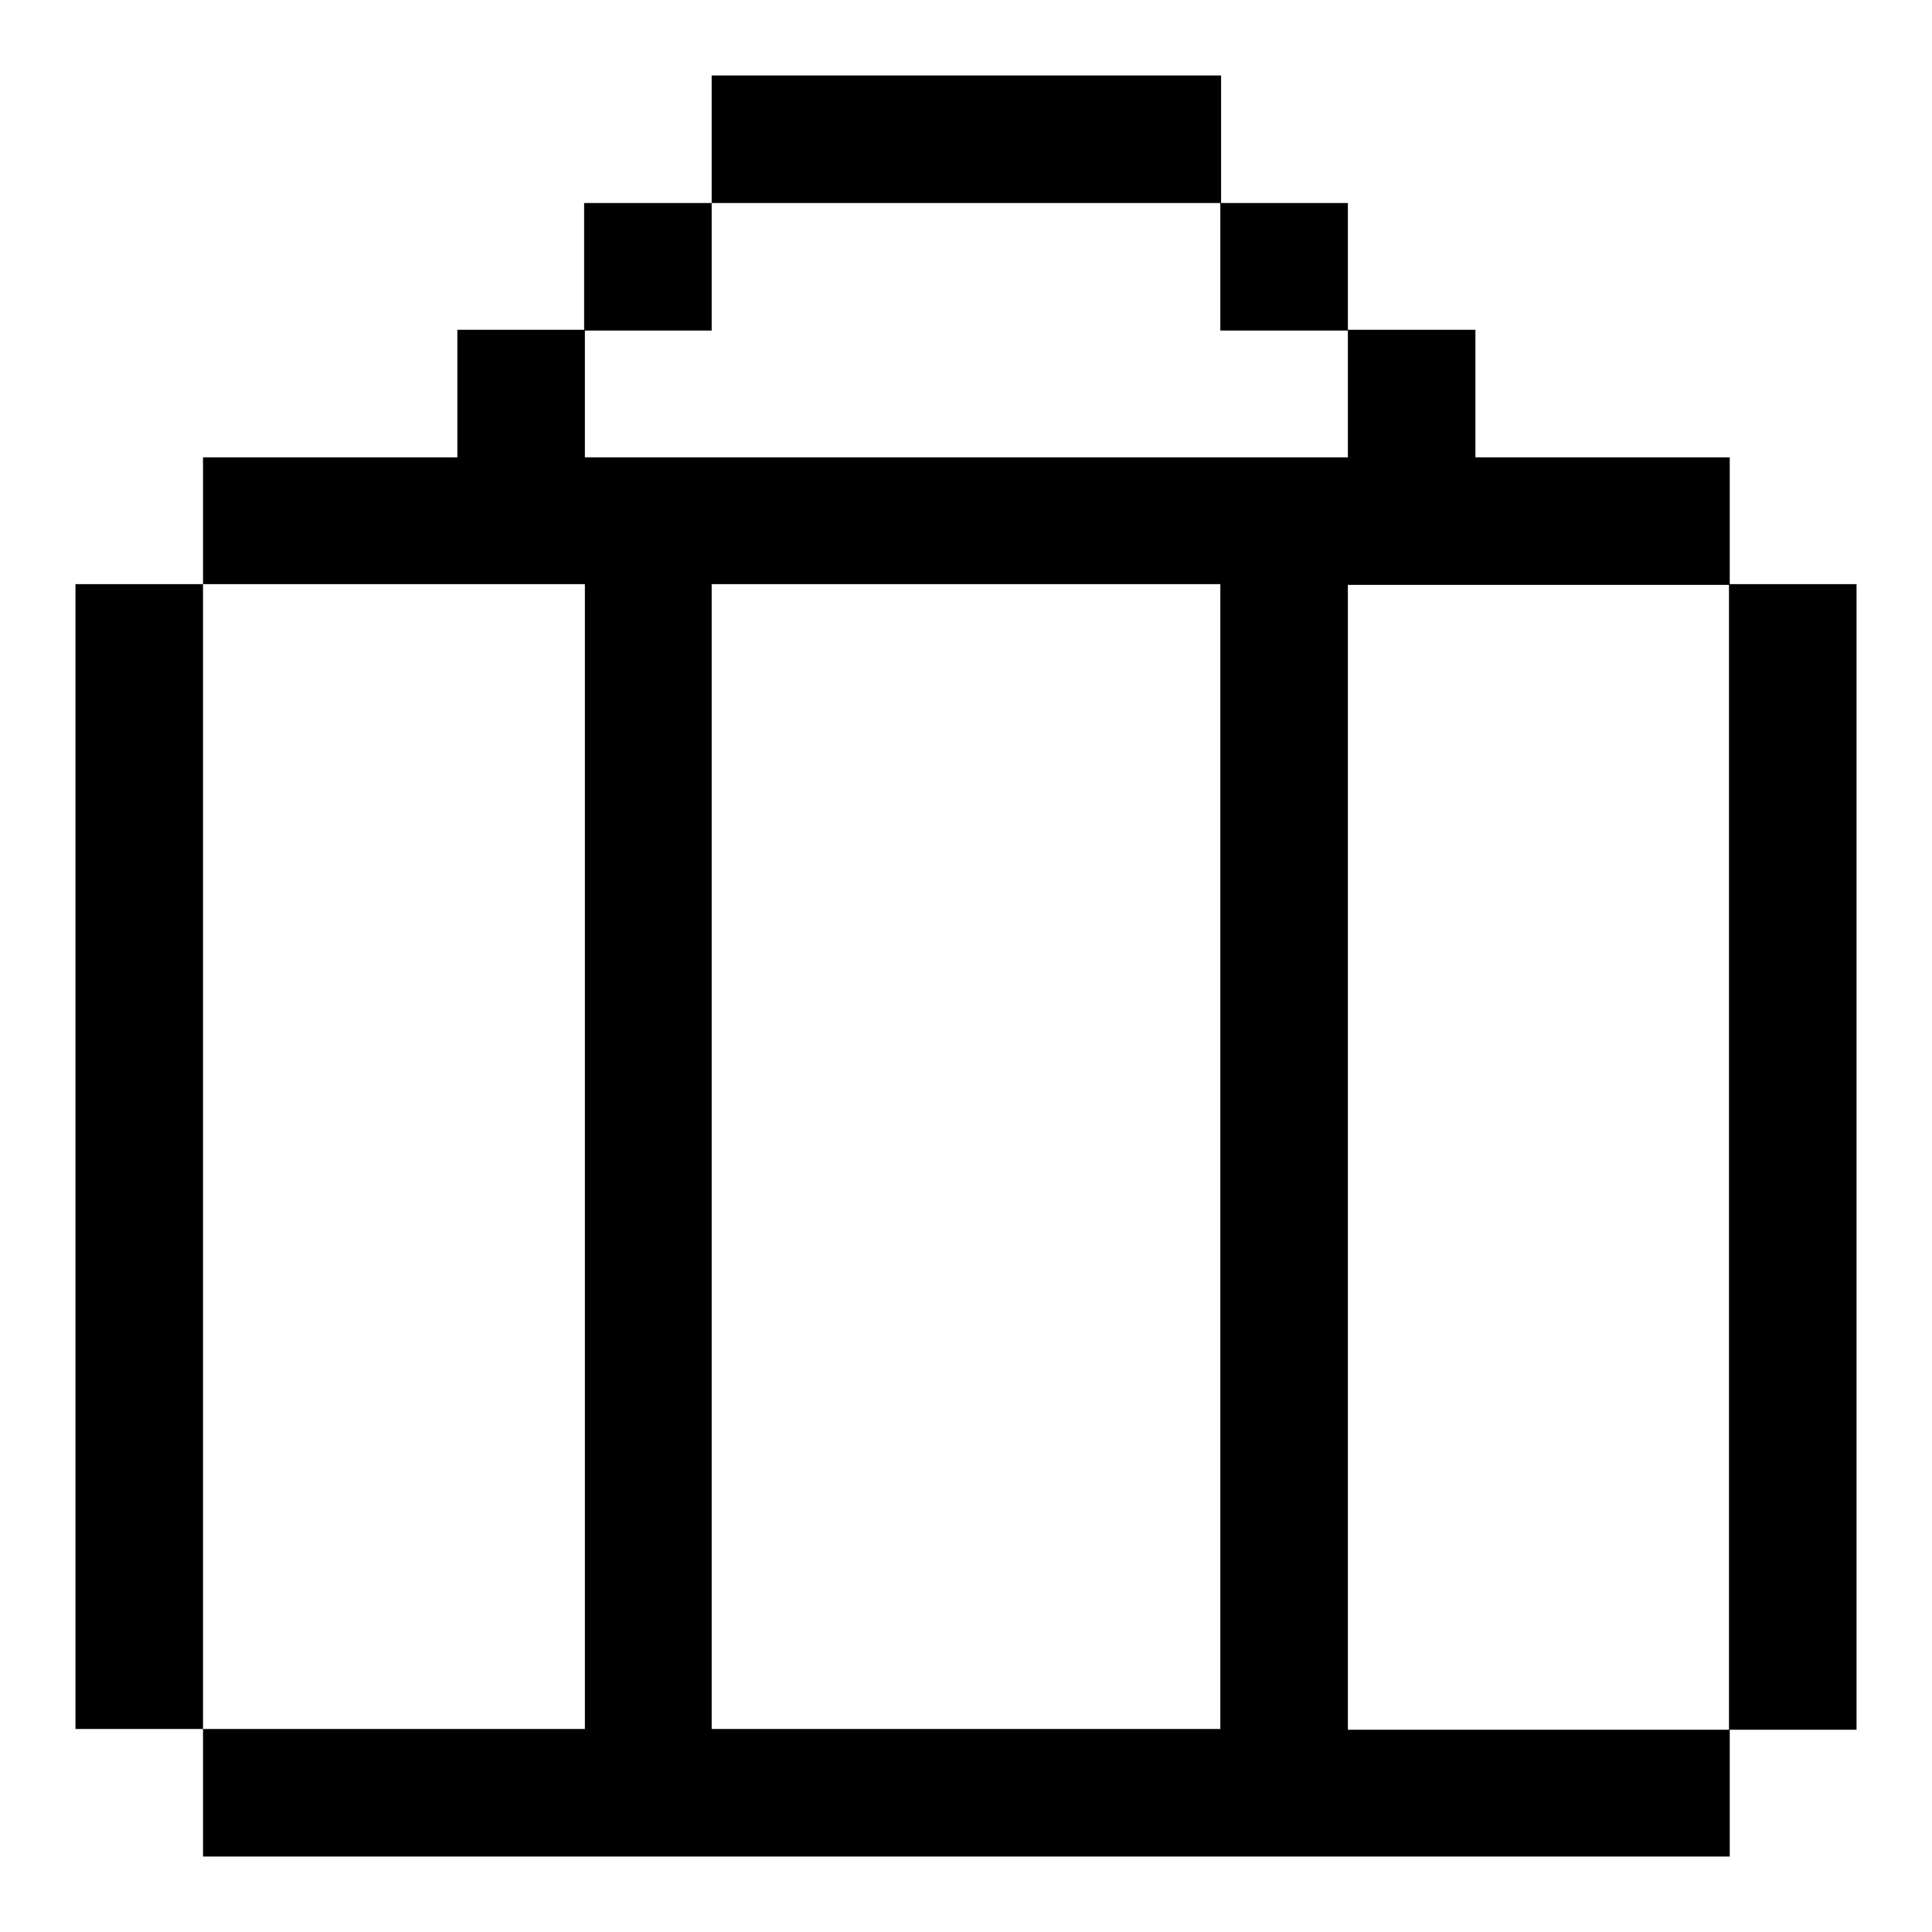 <?xml version="1.0" encoding="utf-8"?>
<!-- Svg Vector Icons : http://www.onlinewebfonts.com/icon -->
<!DOCTYPE svg PUBLIC "-//W3C//DTD SVG 1.1//EN" "http://www.w3.org/Graphics/SVG/1.1/DTD/svg11.dtd">
<svg version="1.1" xmlns="http://www.w3.org/2000/svg" xmlns:xlink="http://www.w3.org/1999/xlink" x="0px" y="0px" viewBox="0 0 256 256" enable-background="new 0 0 256 256" xml:space="preserve">
<g> <path fill="#000000" d="M94.3,77.4v151.7h67.4V77.4H94.3z M77.4,77.4H26.9V60.6h33.7V43.7h16.9v16.9h101.1V43.7h16.9v16.9h33.7 v16.9h-50.6v151.7h50.6V246H26.9v-16.9h50.6V77.4z M144.9,10h16.9v16.9H94.3V10H144.9z M246,94.3v134.9h-16.9V77.4H246V94.3z  M10,212.3V77.4h16.9v151.7H10V212.3z M77.4,26.9h16.9v16.9H77.4V26.9z M161.7,26.9h16.9v16.9h-16.9V26.9z"/></g>
</svg>